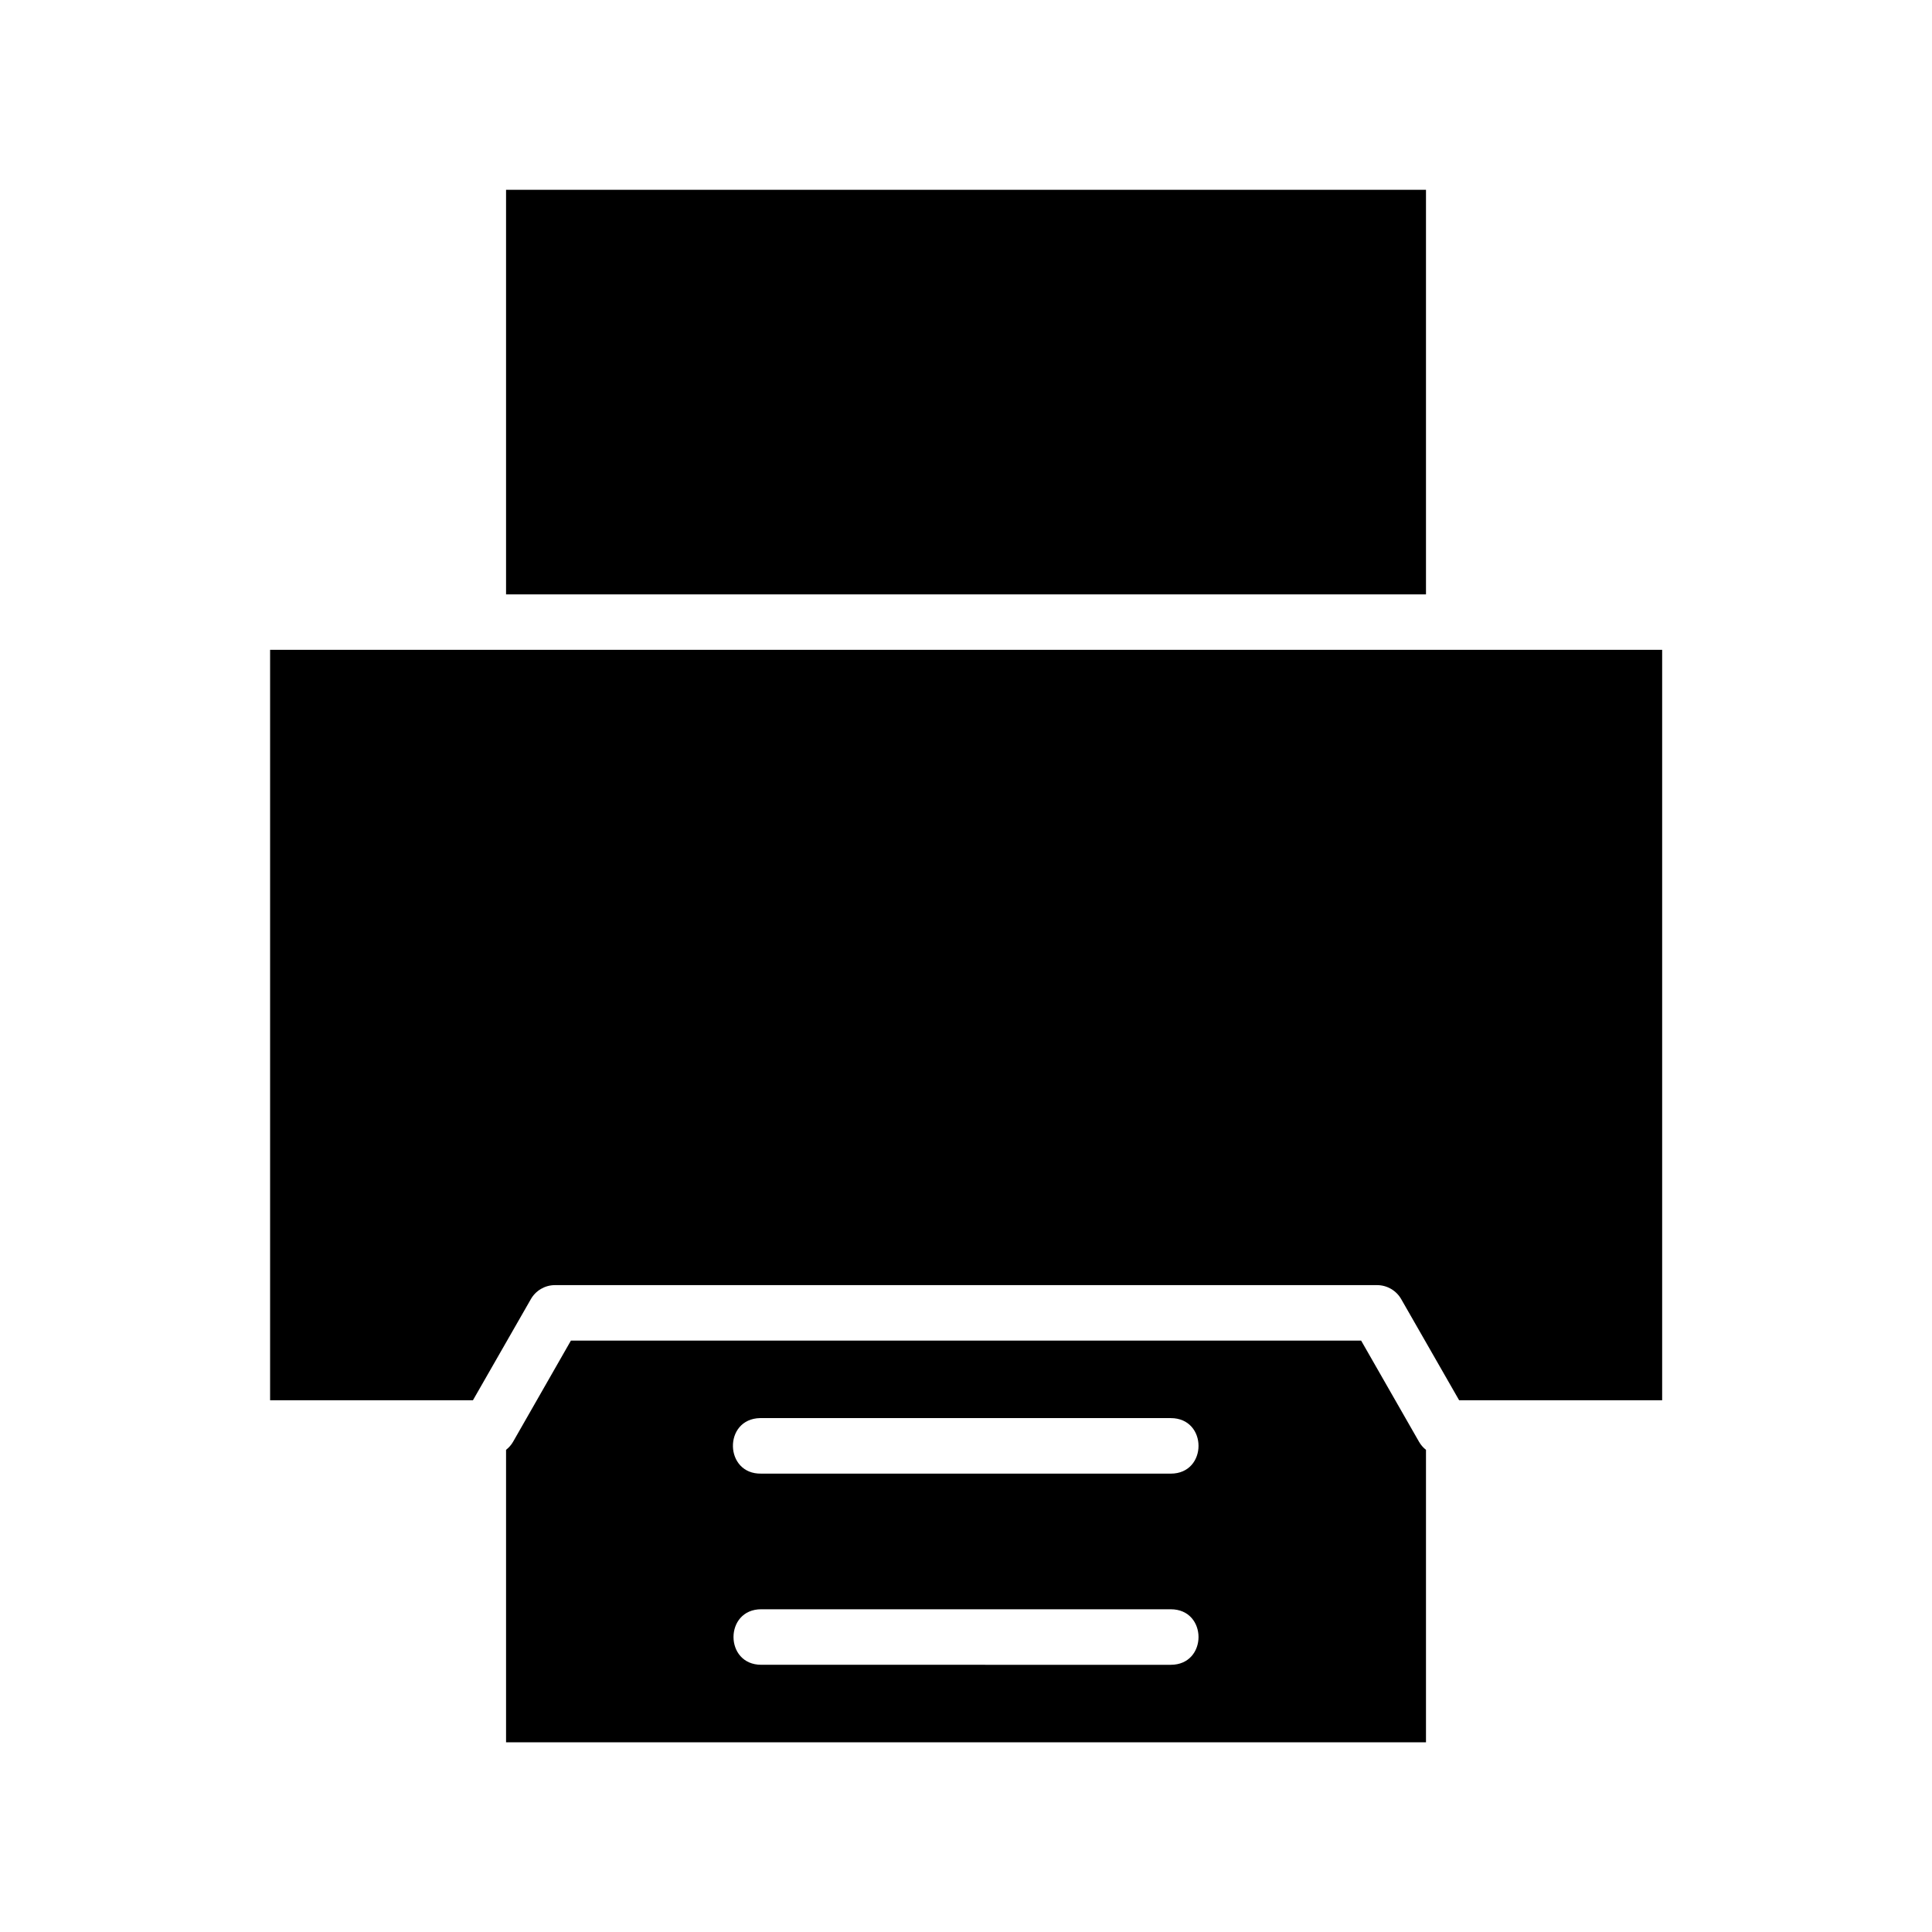 <?xml version="1.0" encoding="UTF-8"?>
<!-- Uploaded to: ICON Repo, www.iconrepo.com, Generator: ICON Repo Mixer Tools -->
<svg fill="#000000" width="800px" height="800px" version="1.1" viewBox="144 144 512 512" xmlns="http://www.w3.org/2000/svg">
 <path d="m278.11 194.3v107.22h243.79v-107.22zm-62.531 121.91v198.88h53.75l15.344-26.785c1.293-2.289 3.719-3.719 6.352-3.734h217.97c2.629 0.02 5.055 1.449 6.352 3.734l15.344 26.785h53.797v-198.88zm79.719 183.06-15.344 26.844c-0.473 0.812-1.102 1.527-1.844 2.106v77.504h243.79v-77.504c-0.738-0.578-1.359-1.293-1.828-2.106l-15.359-26.844zm50.137 20.543c0.102-0.004 0.203-0.004 0.309 0h108.52c9.809 0 9.809 14.715 0 14.715l-108.52-0.004c-9.809 0.203-10.113-14.512-0.309-14.715zm0.309 50.66h108.52c9.809 0 9.809 14.715 0 14.715l-108.52-0.004c-9.809 0-9.809-14.715 0-14.715z"/>
</svg>